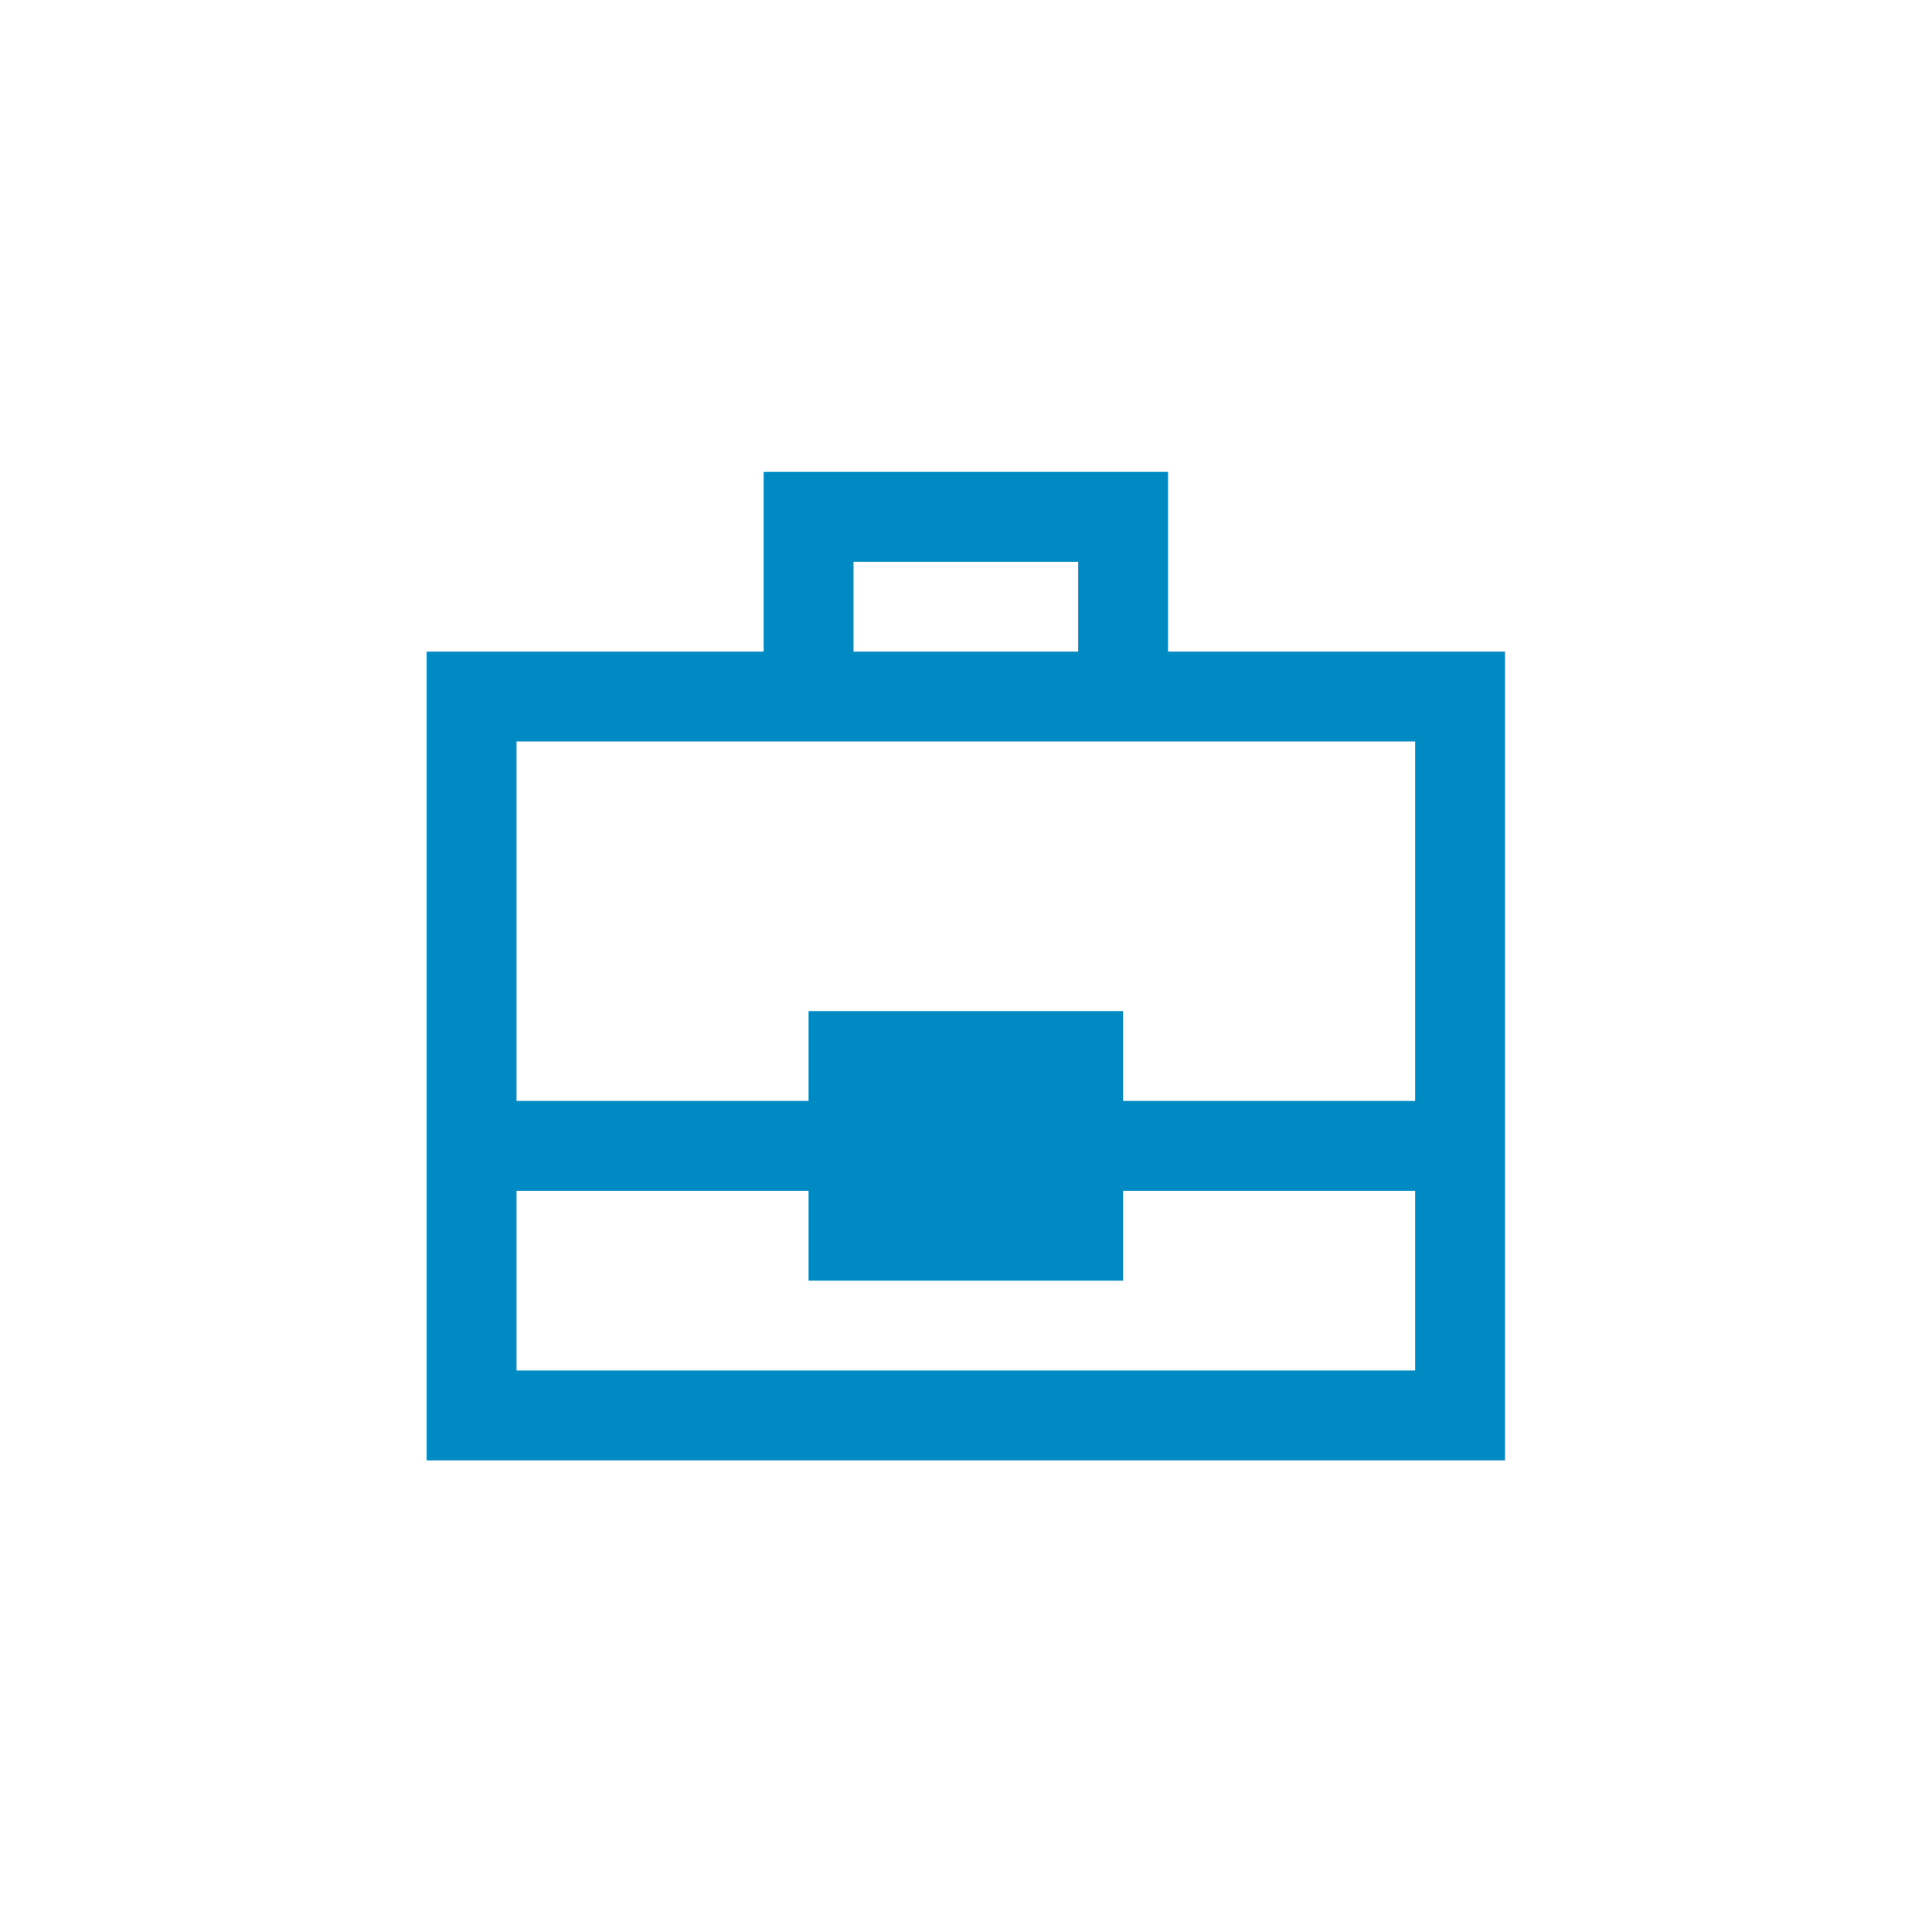 <svg id="иконки_отдельно" data-name="иконки отдельно" xmlns="http://www.w3.org/2000/svg" width="86" height="86"><g id="icons_2_copy" data-name="icons 2 copy"><g id="мфсо_copy" data-name="мфсо copy"><path id="case" d="M51.993 29.006v-8h-18v8h-15v36h48v-36h-15zm-14-4h10v4h-10v-4zm-15 36v-8h13v4h14v-12h-14v4h-13v-16h40v16h-13v4h13v8h-40z" fill="#008ac4" fill-rule="evenodd"/></g></g></svg>